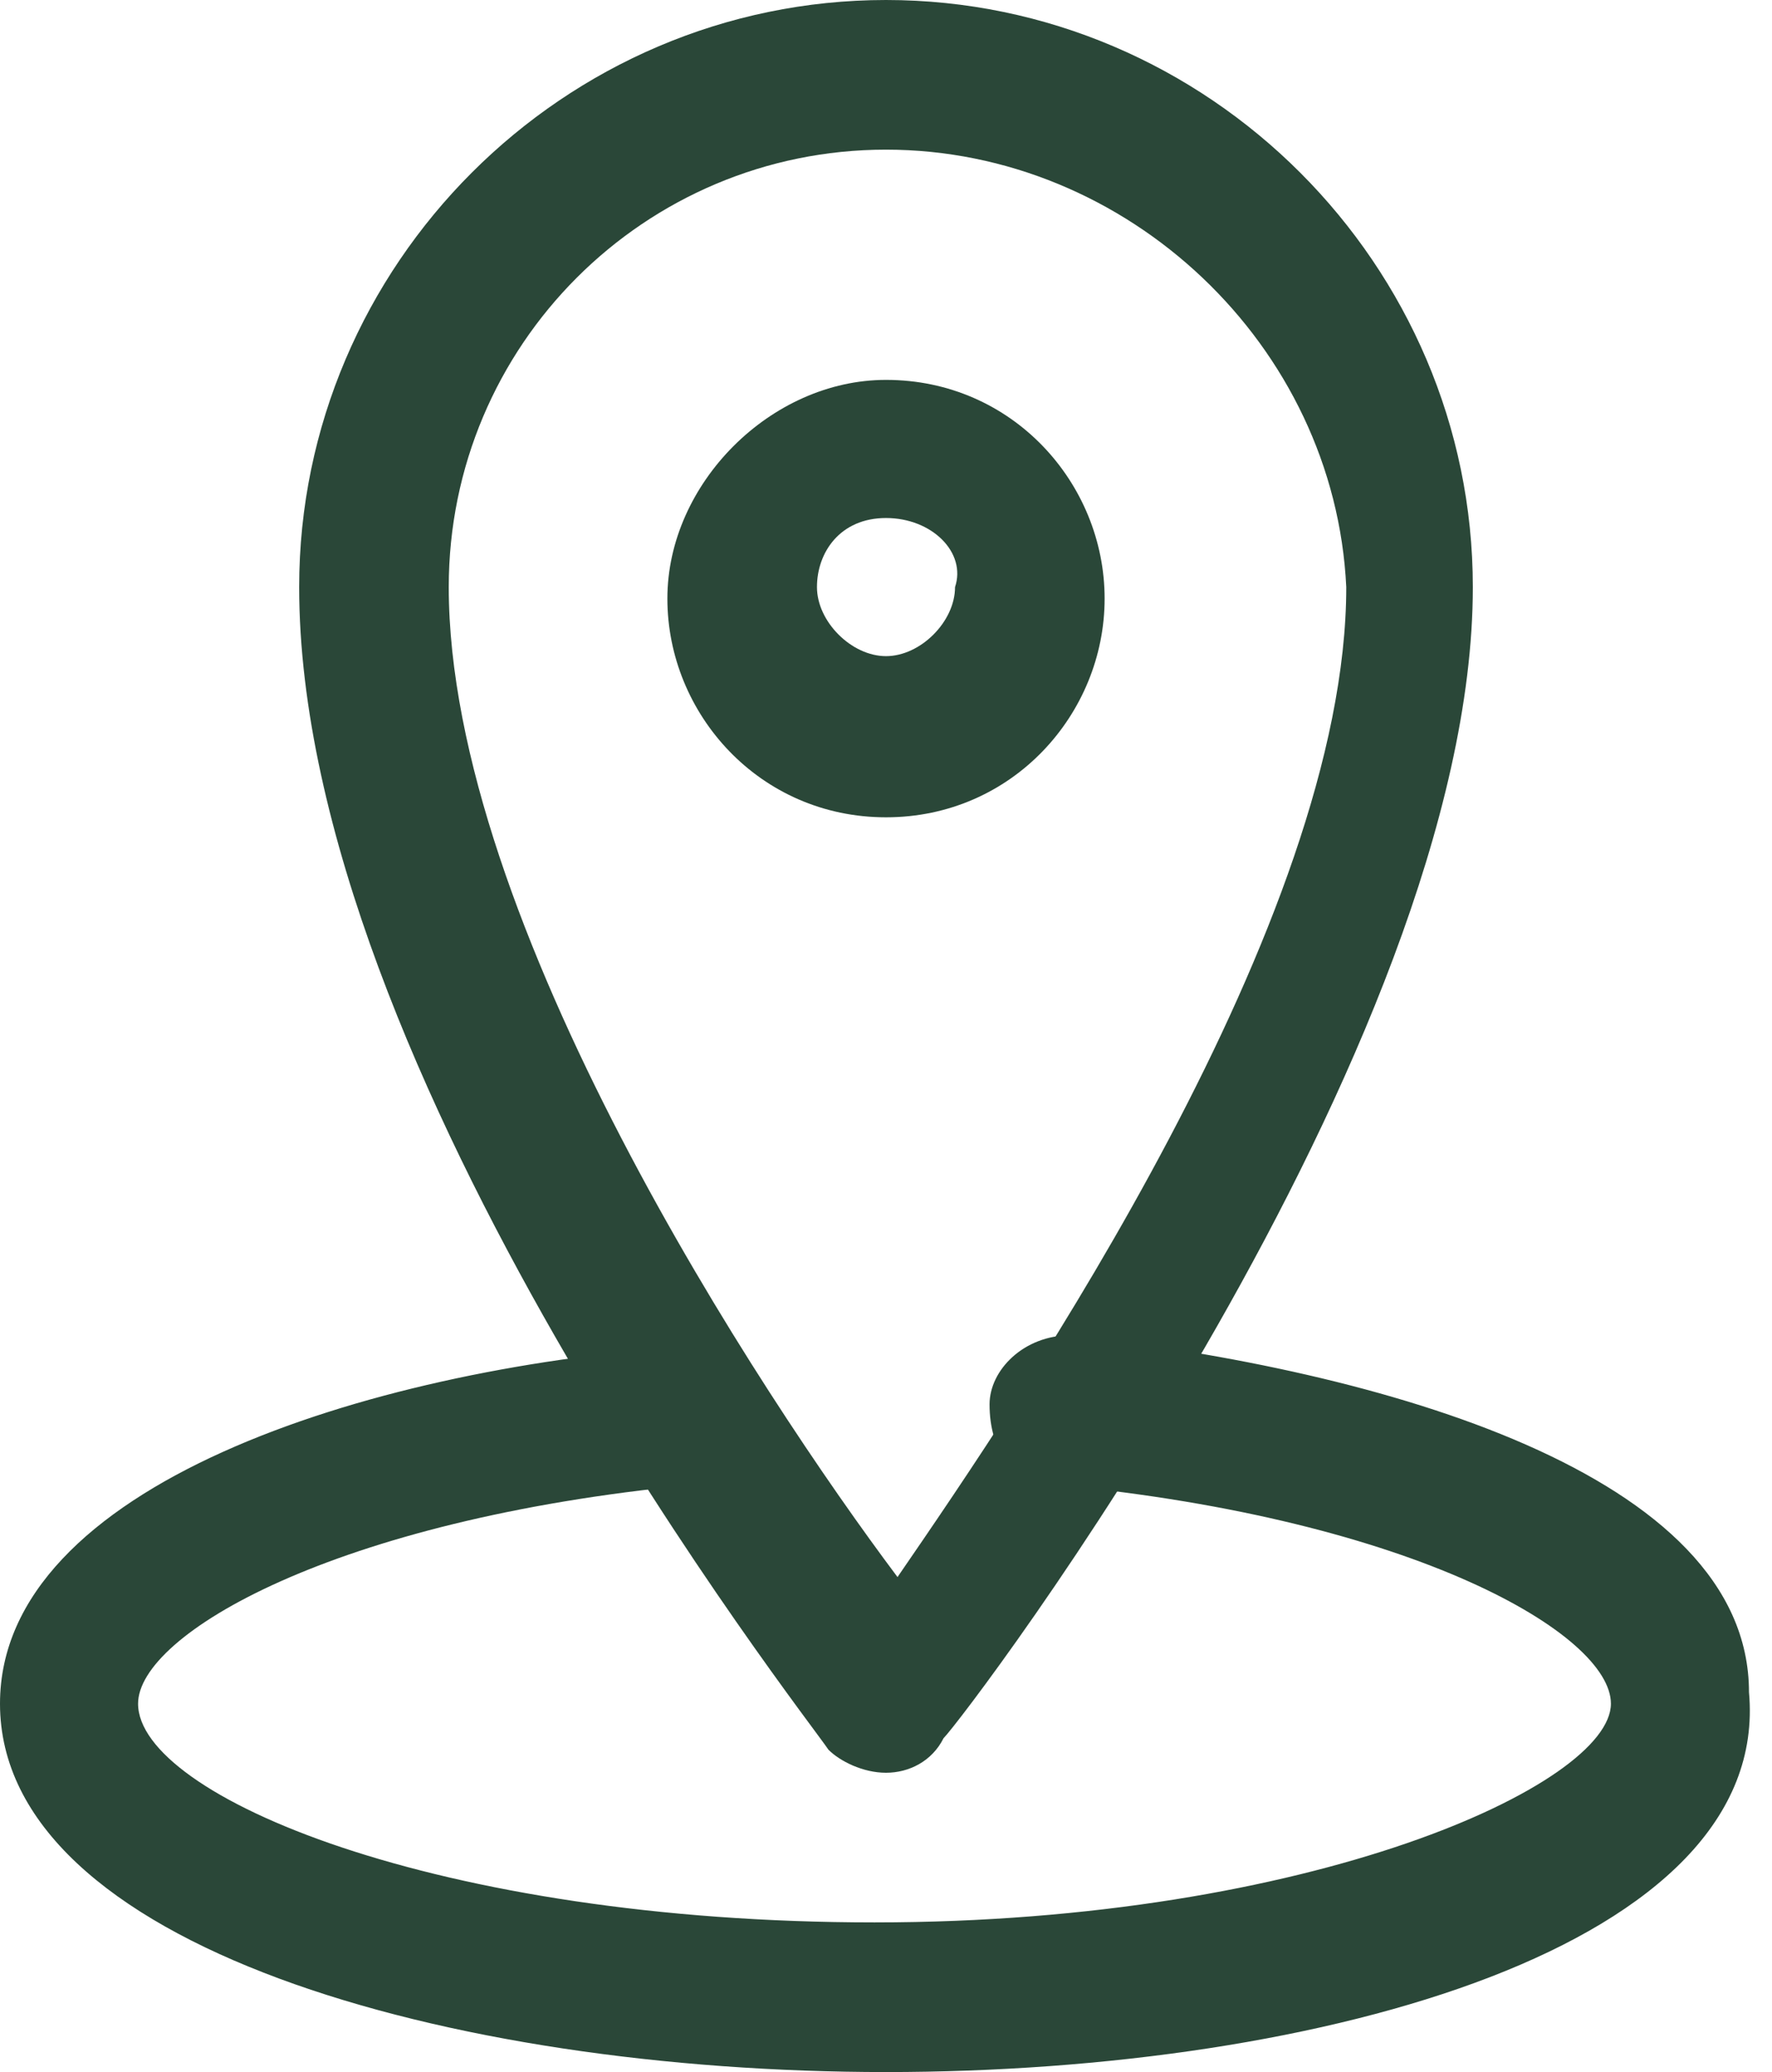 <?xml version="1.0" encoding="utf-8"?>
<!-- Generator: $$$/GeneralStr/196=Adobe Illustrator 27.6.0, SVG Export Plug-In . SVG Version: 6.00 Build 0)  -->
<svg version="1.1" id="Groupe_168" xmlns="http://www.w3.org/2000/svg" xmlns:xlink="http://www.w3.org/1999/xlink" x="0px" y="0px"
	 viewBox="0 0 15.4 18" style="enable-background:new 0 0 15.4 18;" xml:space="preserve">
<style type="text/css">
	.st0{fill:#2A4738;}
</style>
<g>
	<g id="Groupe_167">
		<path id="Tracé_83" class="st0" d="M7.7,15.4c-0.2,0-0.4-0.1-0.5-0.2C7,14.9,2.6,9.3,2.6,5.1C2.6,2.3,4.9,0,7.7,0
			c2.8,0,5.1,2.3,5.1,5.1c0,4-4.4,9.8-4.6,10C8.1,15.3,7.9,15.4,7.7,15.4L7.7,15.4z M7.7,1.3C5.6,1.3,3.9,3,3.9,5.1
			c0,2.9,2.7,7,3.9,8.6c1.1-1.6,3.9-5.7,3.9-8.6C11.6,3,9.8,1.3,7.7,1.3"/>
		<path id="Tracé_84" class="st0" d="M7.7,7.1c-1.1,0-1.9-0.9-1.9-1.9s0.9-1.9,1.9-1.9c1.1,0,1.9,0.9,1.9,1.9c0,0,0,0,0,0
			C9.6,6.2,8.8,7.1,7.7,7.1 M7.7,4.5c-0.4,0-0.6,0.3-0.6,0.6s0.3,0.6,0.6,0.6s0.6-0.3,0.6-0.6C8.4,4.8,8.1,4.5,7.7,4.5L7.7,4.5"/>
		<path id="Tracé_85" class="st0" d="M7.7,18C3.9,18,0,16.9,0,14.8c0-1.9,3.2-2.9,5.9-3.1c0.4,0,0.7,0.2,0.7,0.6S6.4,12.9,6,12.9
			c-3.1,0.3-4.8,1.3-4.8,1.9c0,0.8,2.6,1.9,6.4,1.9s6.4-1.2,6.4-1.9c0-0.6-1.7-1.6-4.8-1.9c-0.4,0-0.6-0.3-0.6-0.7c0,0,0,0,0,0
			c0-0.3,0.3-0.6,0.7-0.6c2.7,0.3,5.9,1.2,5.9,3.1C15.4,16.9,11.5,18,7.7,18"/>
	</g>
</g>
</svg>
